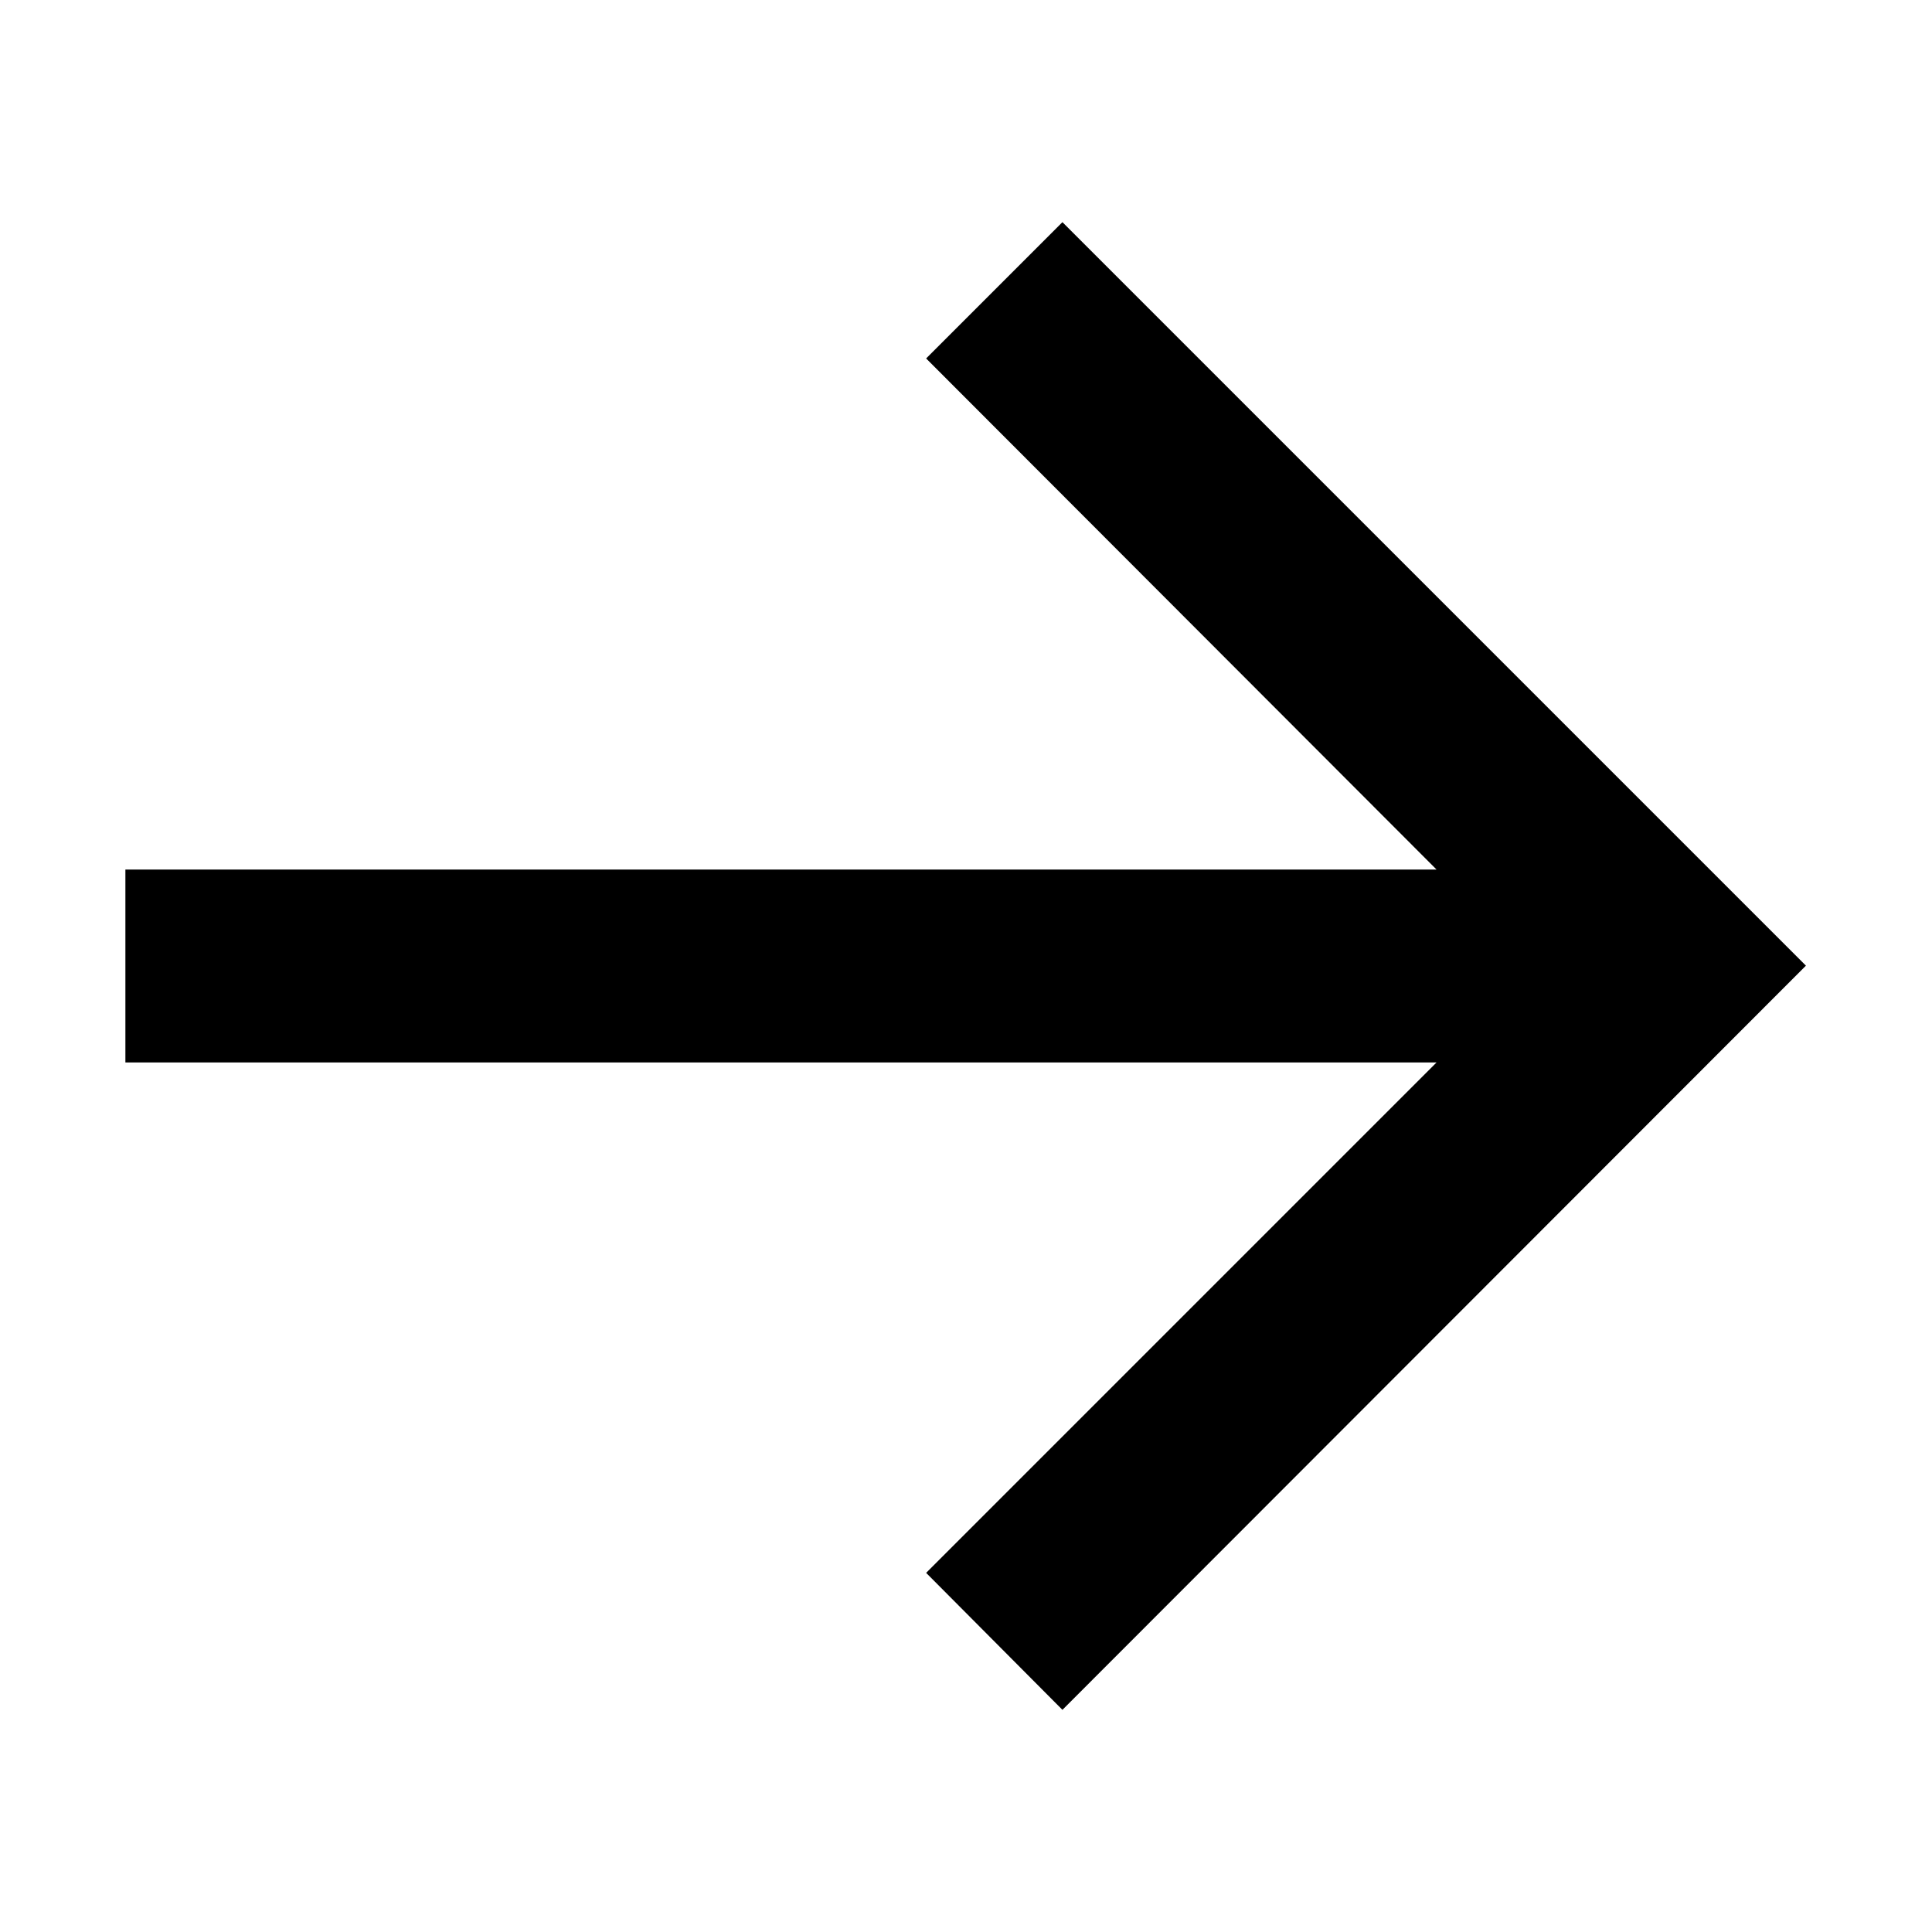 <?xml version="1.0" encoding="utf-8"?>
<!-- Generator: Adobe Illustrator 22.0.1, SVG Export Plug-In . SVG Version: 6.00 Build 0)  -->
<svg version="1.1" id="Arrow_right" xmlns="http://www.w3.org/2000/svg" xmlns:xlink="http://www.w3.org/1999/xlink" x="0px"
	 y="0px" viewBox="0 0 283.5 283.5" style="enable-background:new 0 0 283.5 283.5;" xml:space="preserve">
<title>VF_arrow right_rgb</title>
<polygon points="18.4,155.9 210.8,155.9 135.9,230.8 155.9,250.9 265,141.7 155.9,32.6 135.9,52.6 210.8,127.6 18.4,127.6 "/>
</svg>

